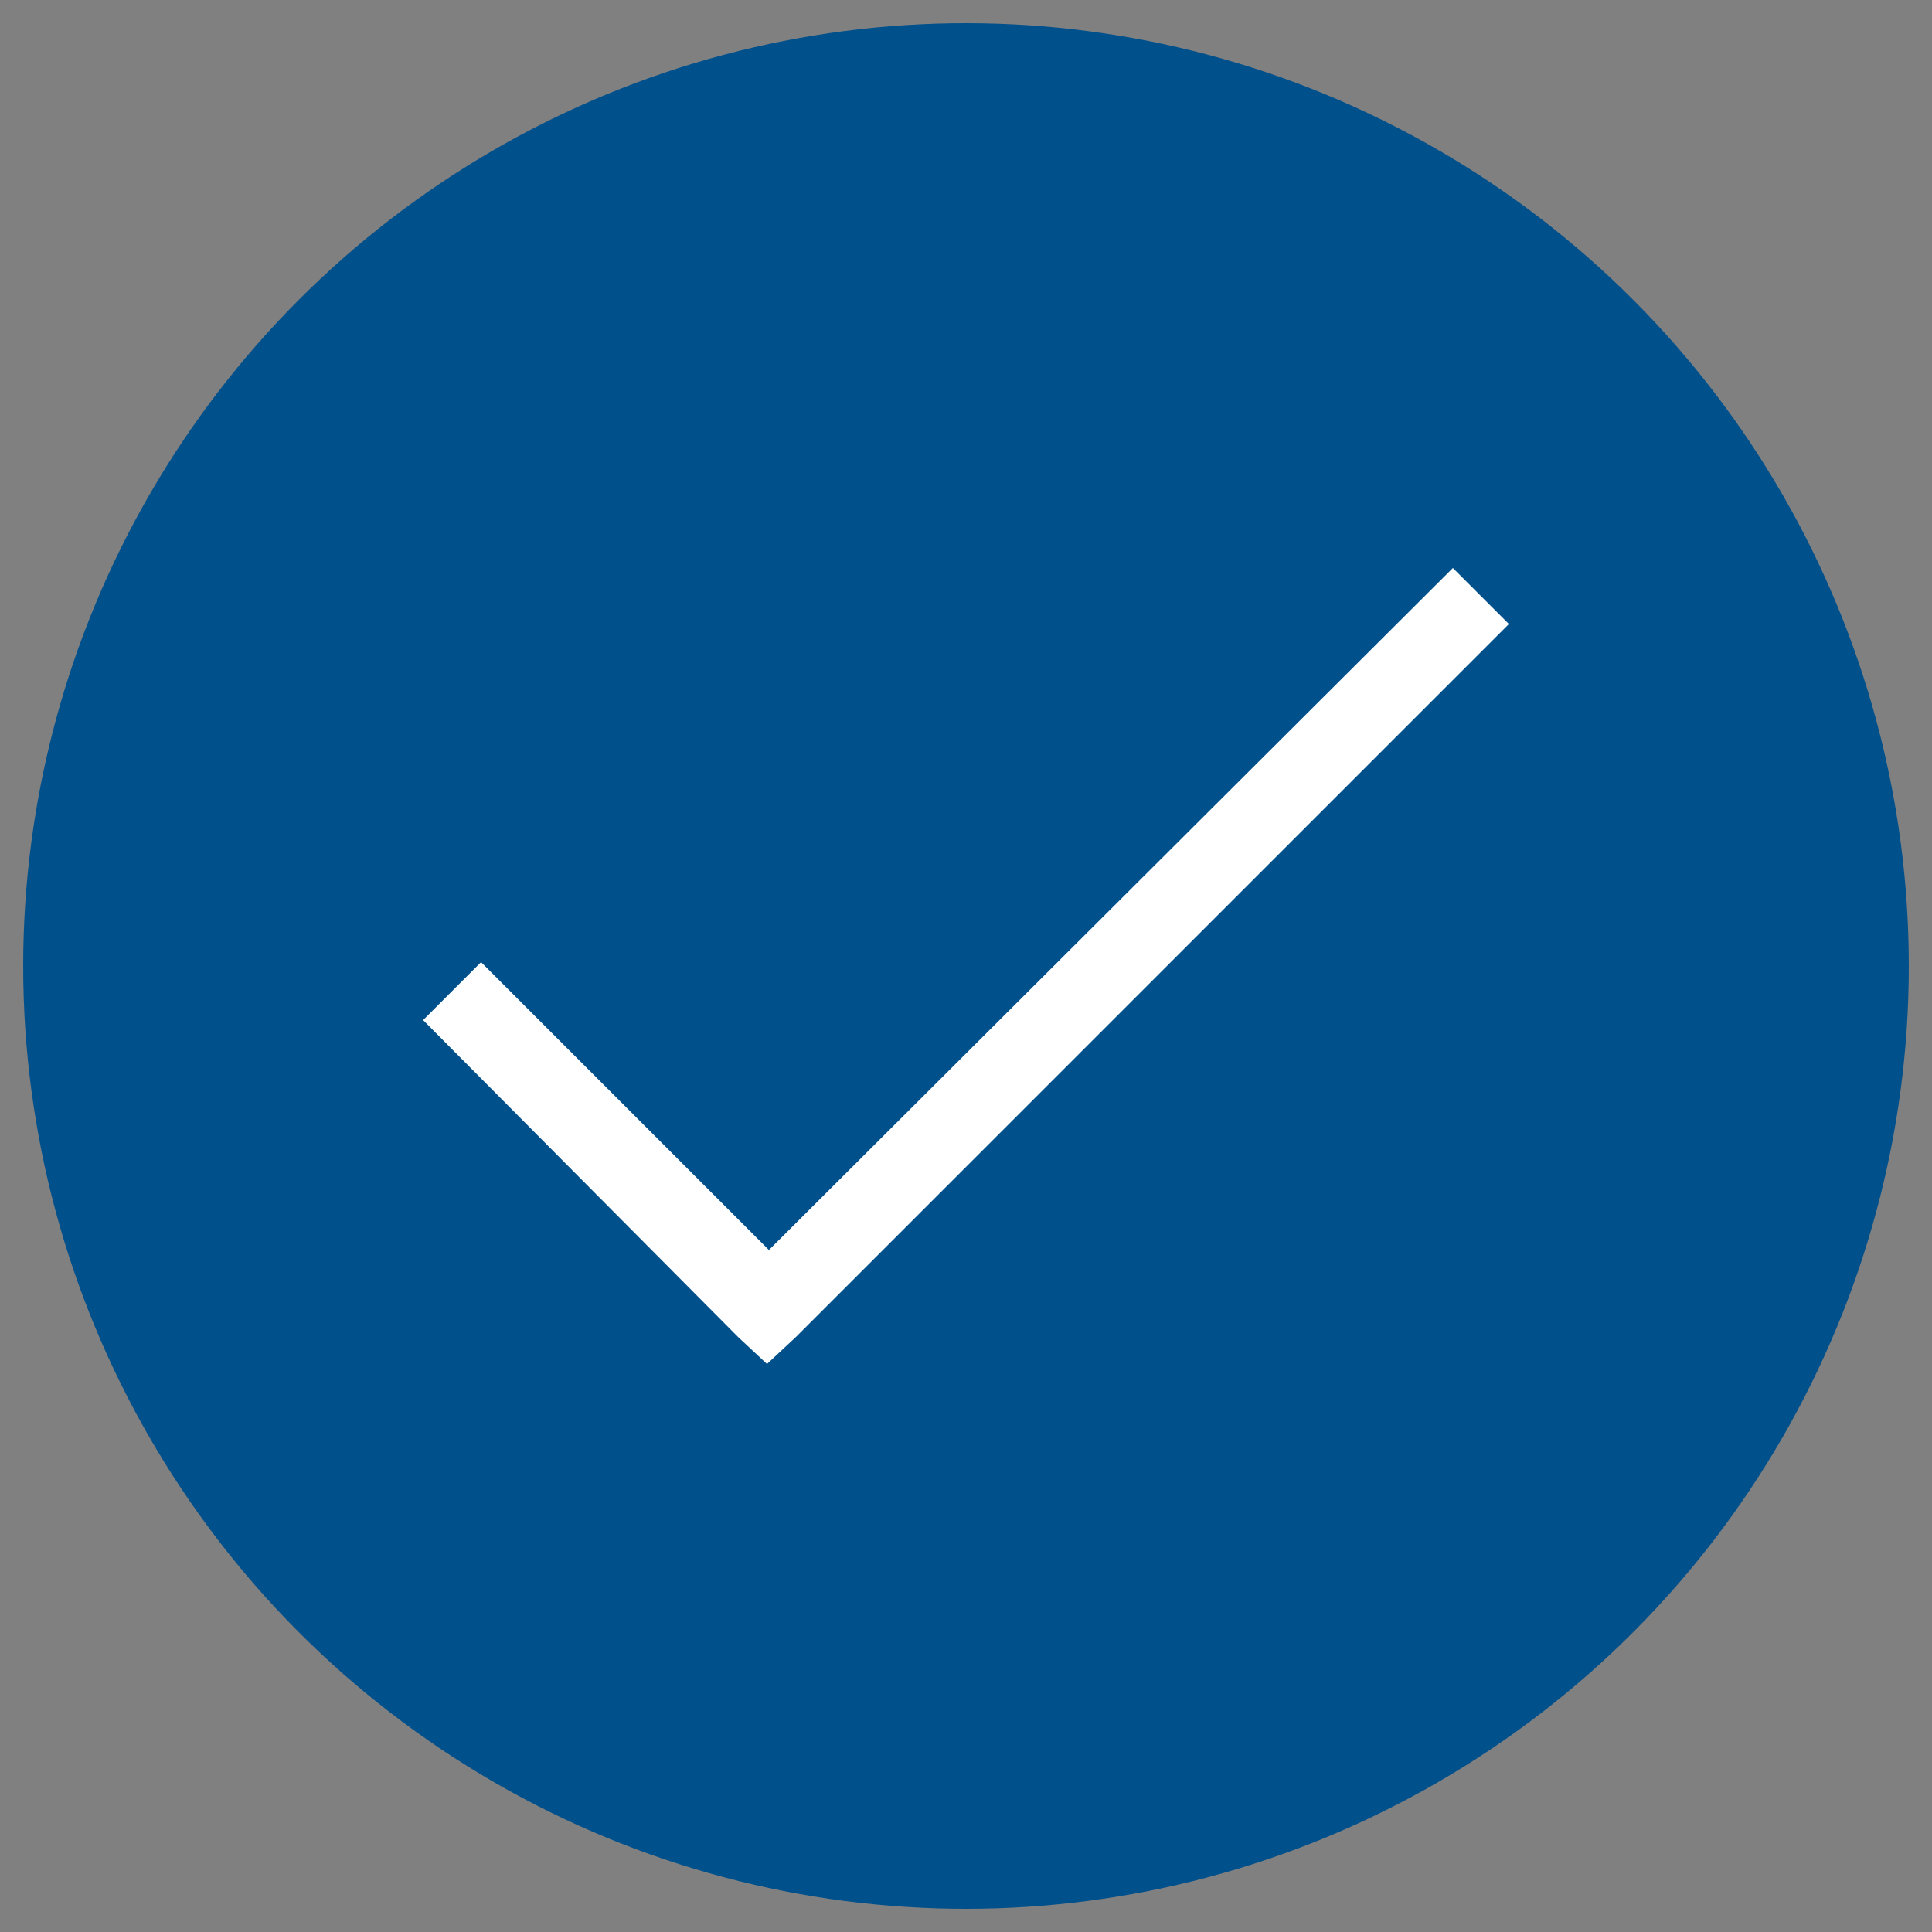 <?xml version="1.0" encoding="utf-8"?>
<!-- Generator: Adobe Illustrator 24.2.1, SVG Export Plug-In . SVG Version: 6.00 Build 0)  -->
<svg version="1.1" id="Layer_1" xmlns="http://www.w3.org/2000/svg" xmlns:xlink="http://www.w3.org/1999/xlink" x="0px" y="0px"
	 viewBox="0 0 100 100" style="enable-background:new 0 0 100 100;" xml:space="preserve">
<rect x="0" y="0" width="100" height="100" fill="#808080" stroke="none"/>
<style type="text/css">
	.st0{fill:#00508C;}
	.st1{fill:#FFFFFF;}
</style>
<circle class="st0" cx="50" cy="50" r="48.8"/>
<path class="st1" d="M78.1,32.3L41.2,69.2l-1.5,1.4l-1.5-1.4L21.9,52.8l3-3l14.9,14.9l35.4-35.3L78.1,32.3z"/>
</svg>
